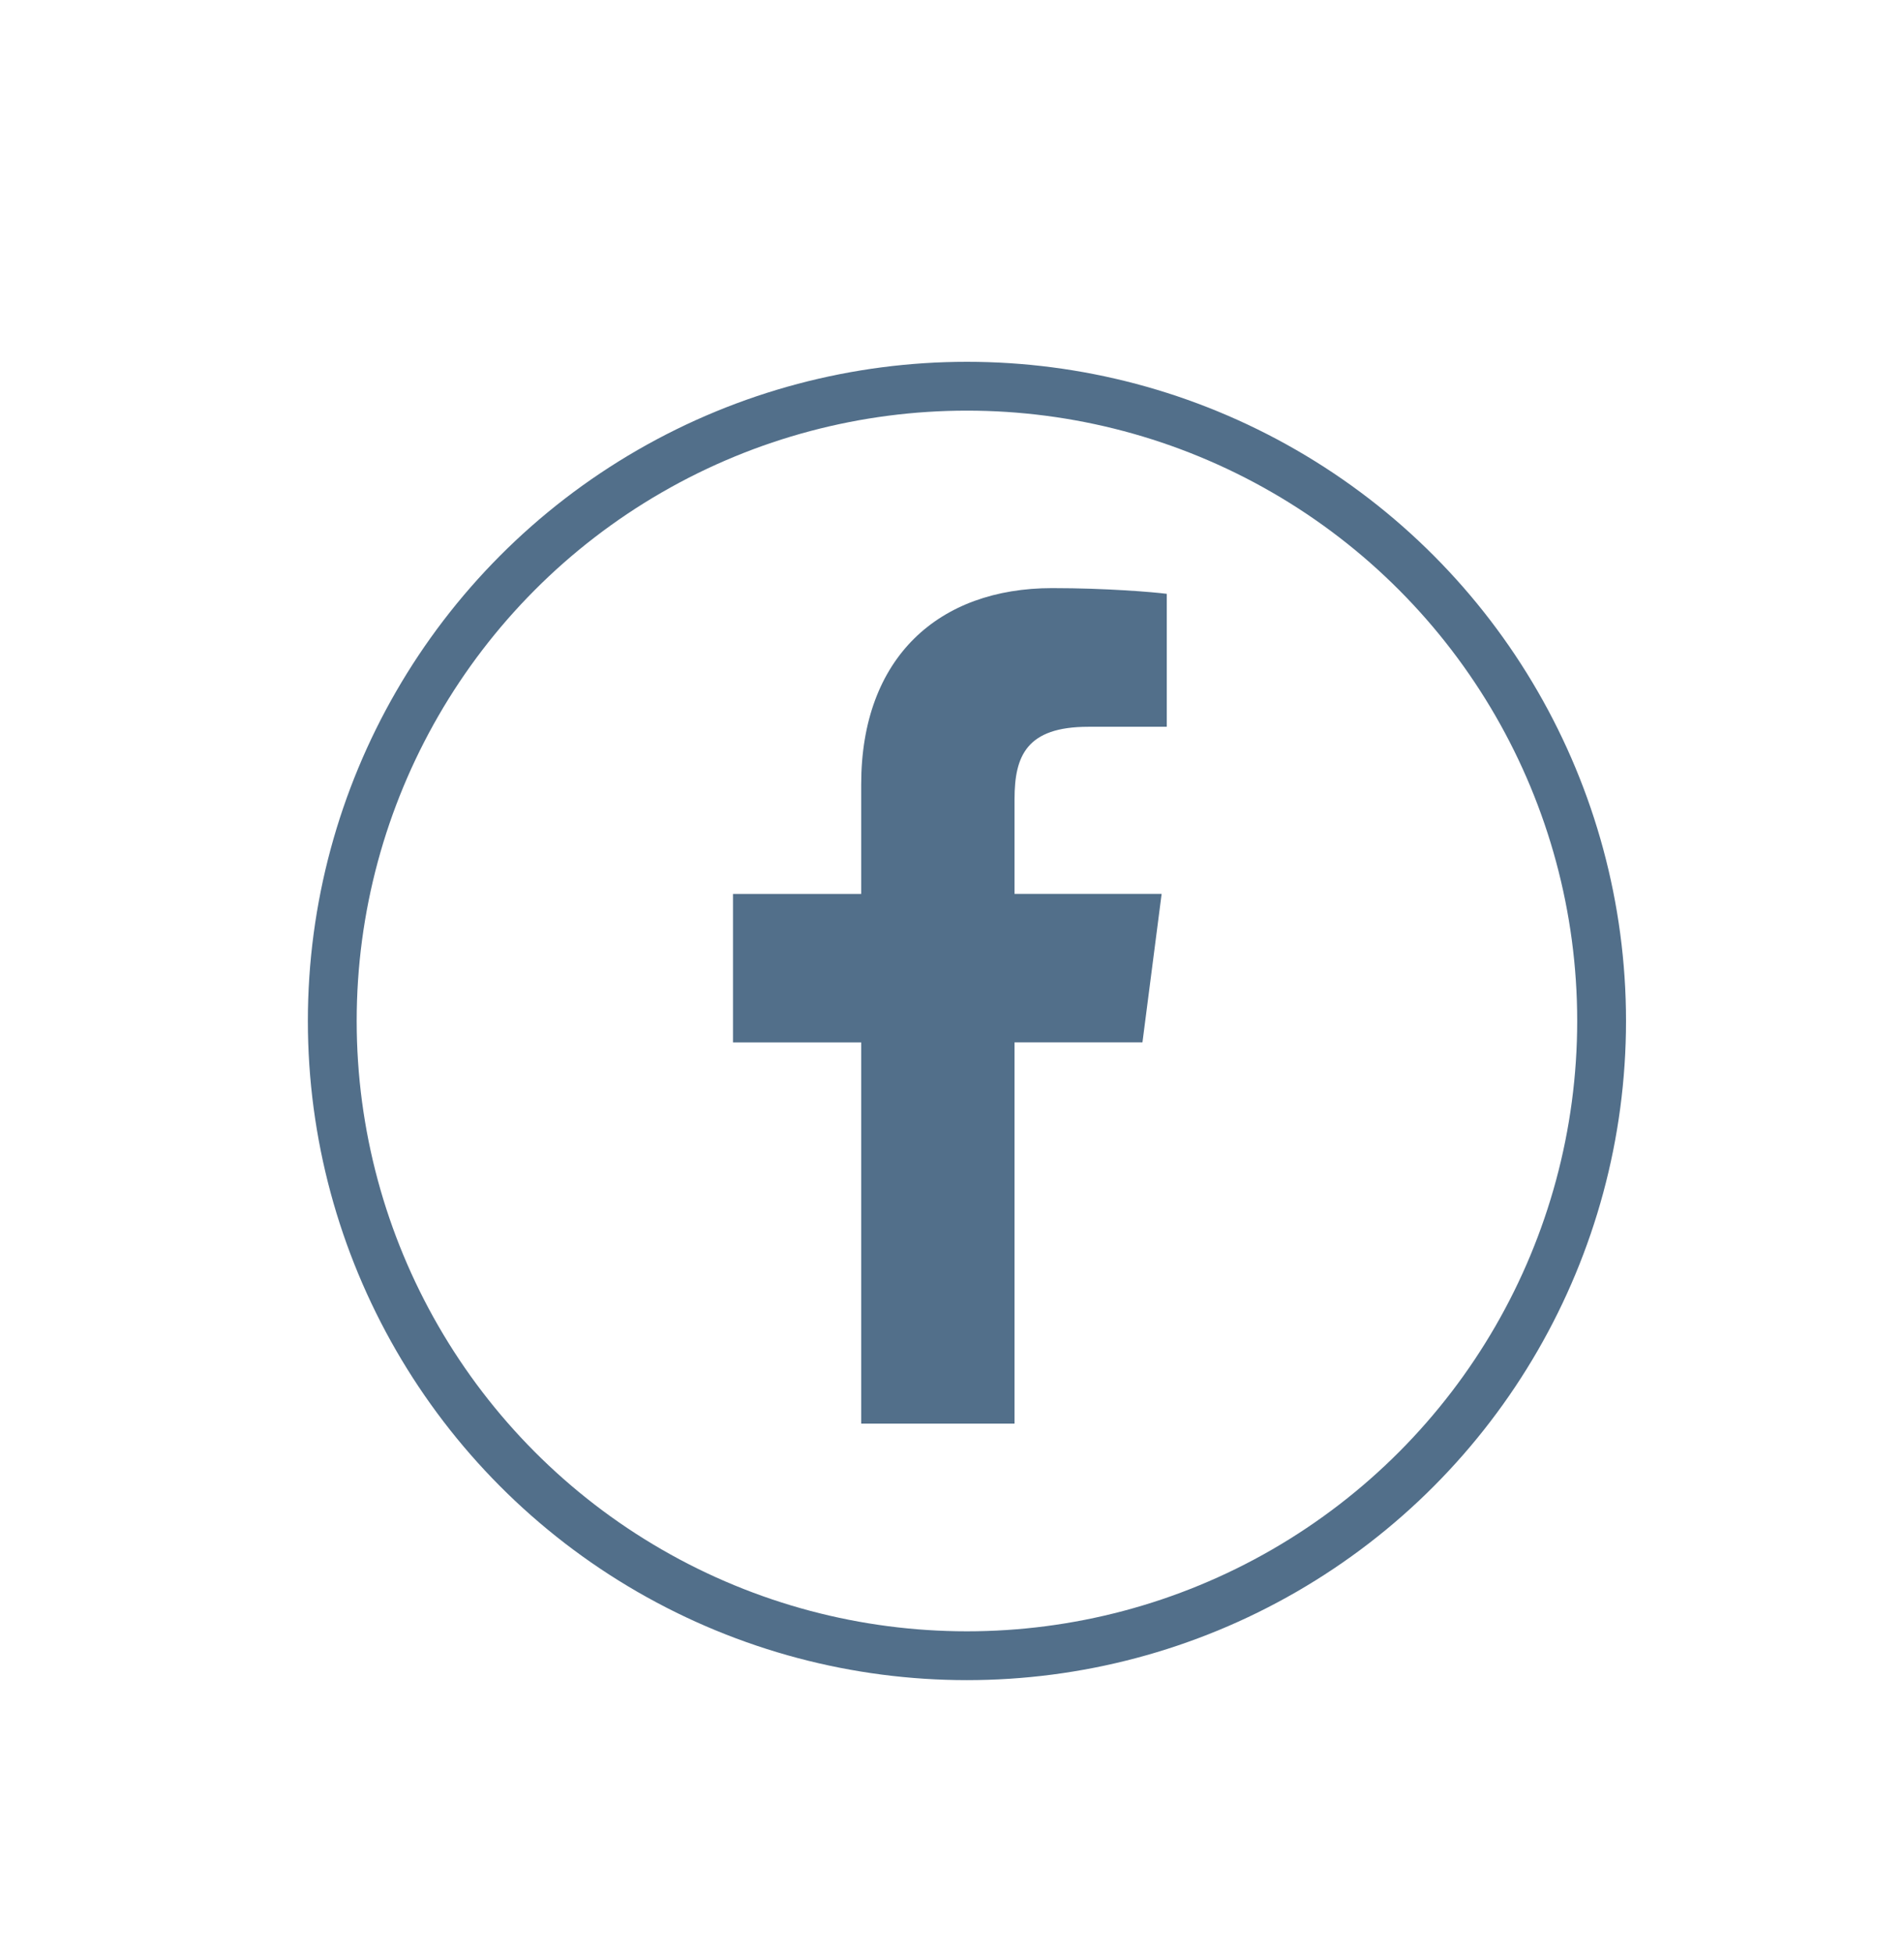<?xml version="1.0" encoding="utf-8"?>
<!-- Generator: Adobe Illustrator 16.0.4, SVG Export Plug-In . SVG Version: 6.00 Build 0)  -->
<!DOCTYPE svg PUBLIC "-//W3C//DTD SVG 1.0//EN" "http://www.w3.org/TR/2001/REC-SVG-20010904/DTD/svg10.dtd">
<svg version="1.0" id="Layer_1" xmlns="http://www.w3.org/2000/svg" xmlns:xlink="http://www.w3.org/1999/xlink" x="0px" y="0px"
	 width="39px" height="40px" viewBox="0 0 39 40" enable-background="new 0 0 39 40" xml:space="preserve">
<g>
	<path id="f" fill="#526F8A" d="M20.781,29.155v-7.807h2.62l0.393-3.041h-3.013v-1.942
		c0-0.882,0.245-1.48,1.509-1.48h1.609v-2.723c-0.278-0.036-1.234-0.117-2.347-0.117c-2.321,0-3.912,1.416-3.912,4.02v2.243h-2.626
		v3.041h2.626v7.807H20.781z"/>
	<circle fill="none" stroke="#526F8A" stroke-miterlimit="10" cx="19.806" cy="20.91" r="13"/>
</g>
</svg>

